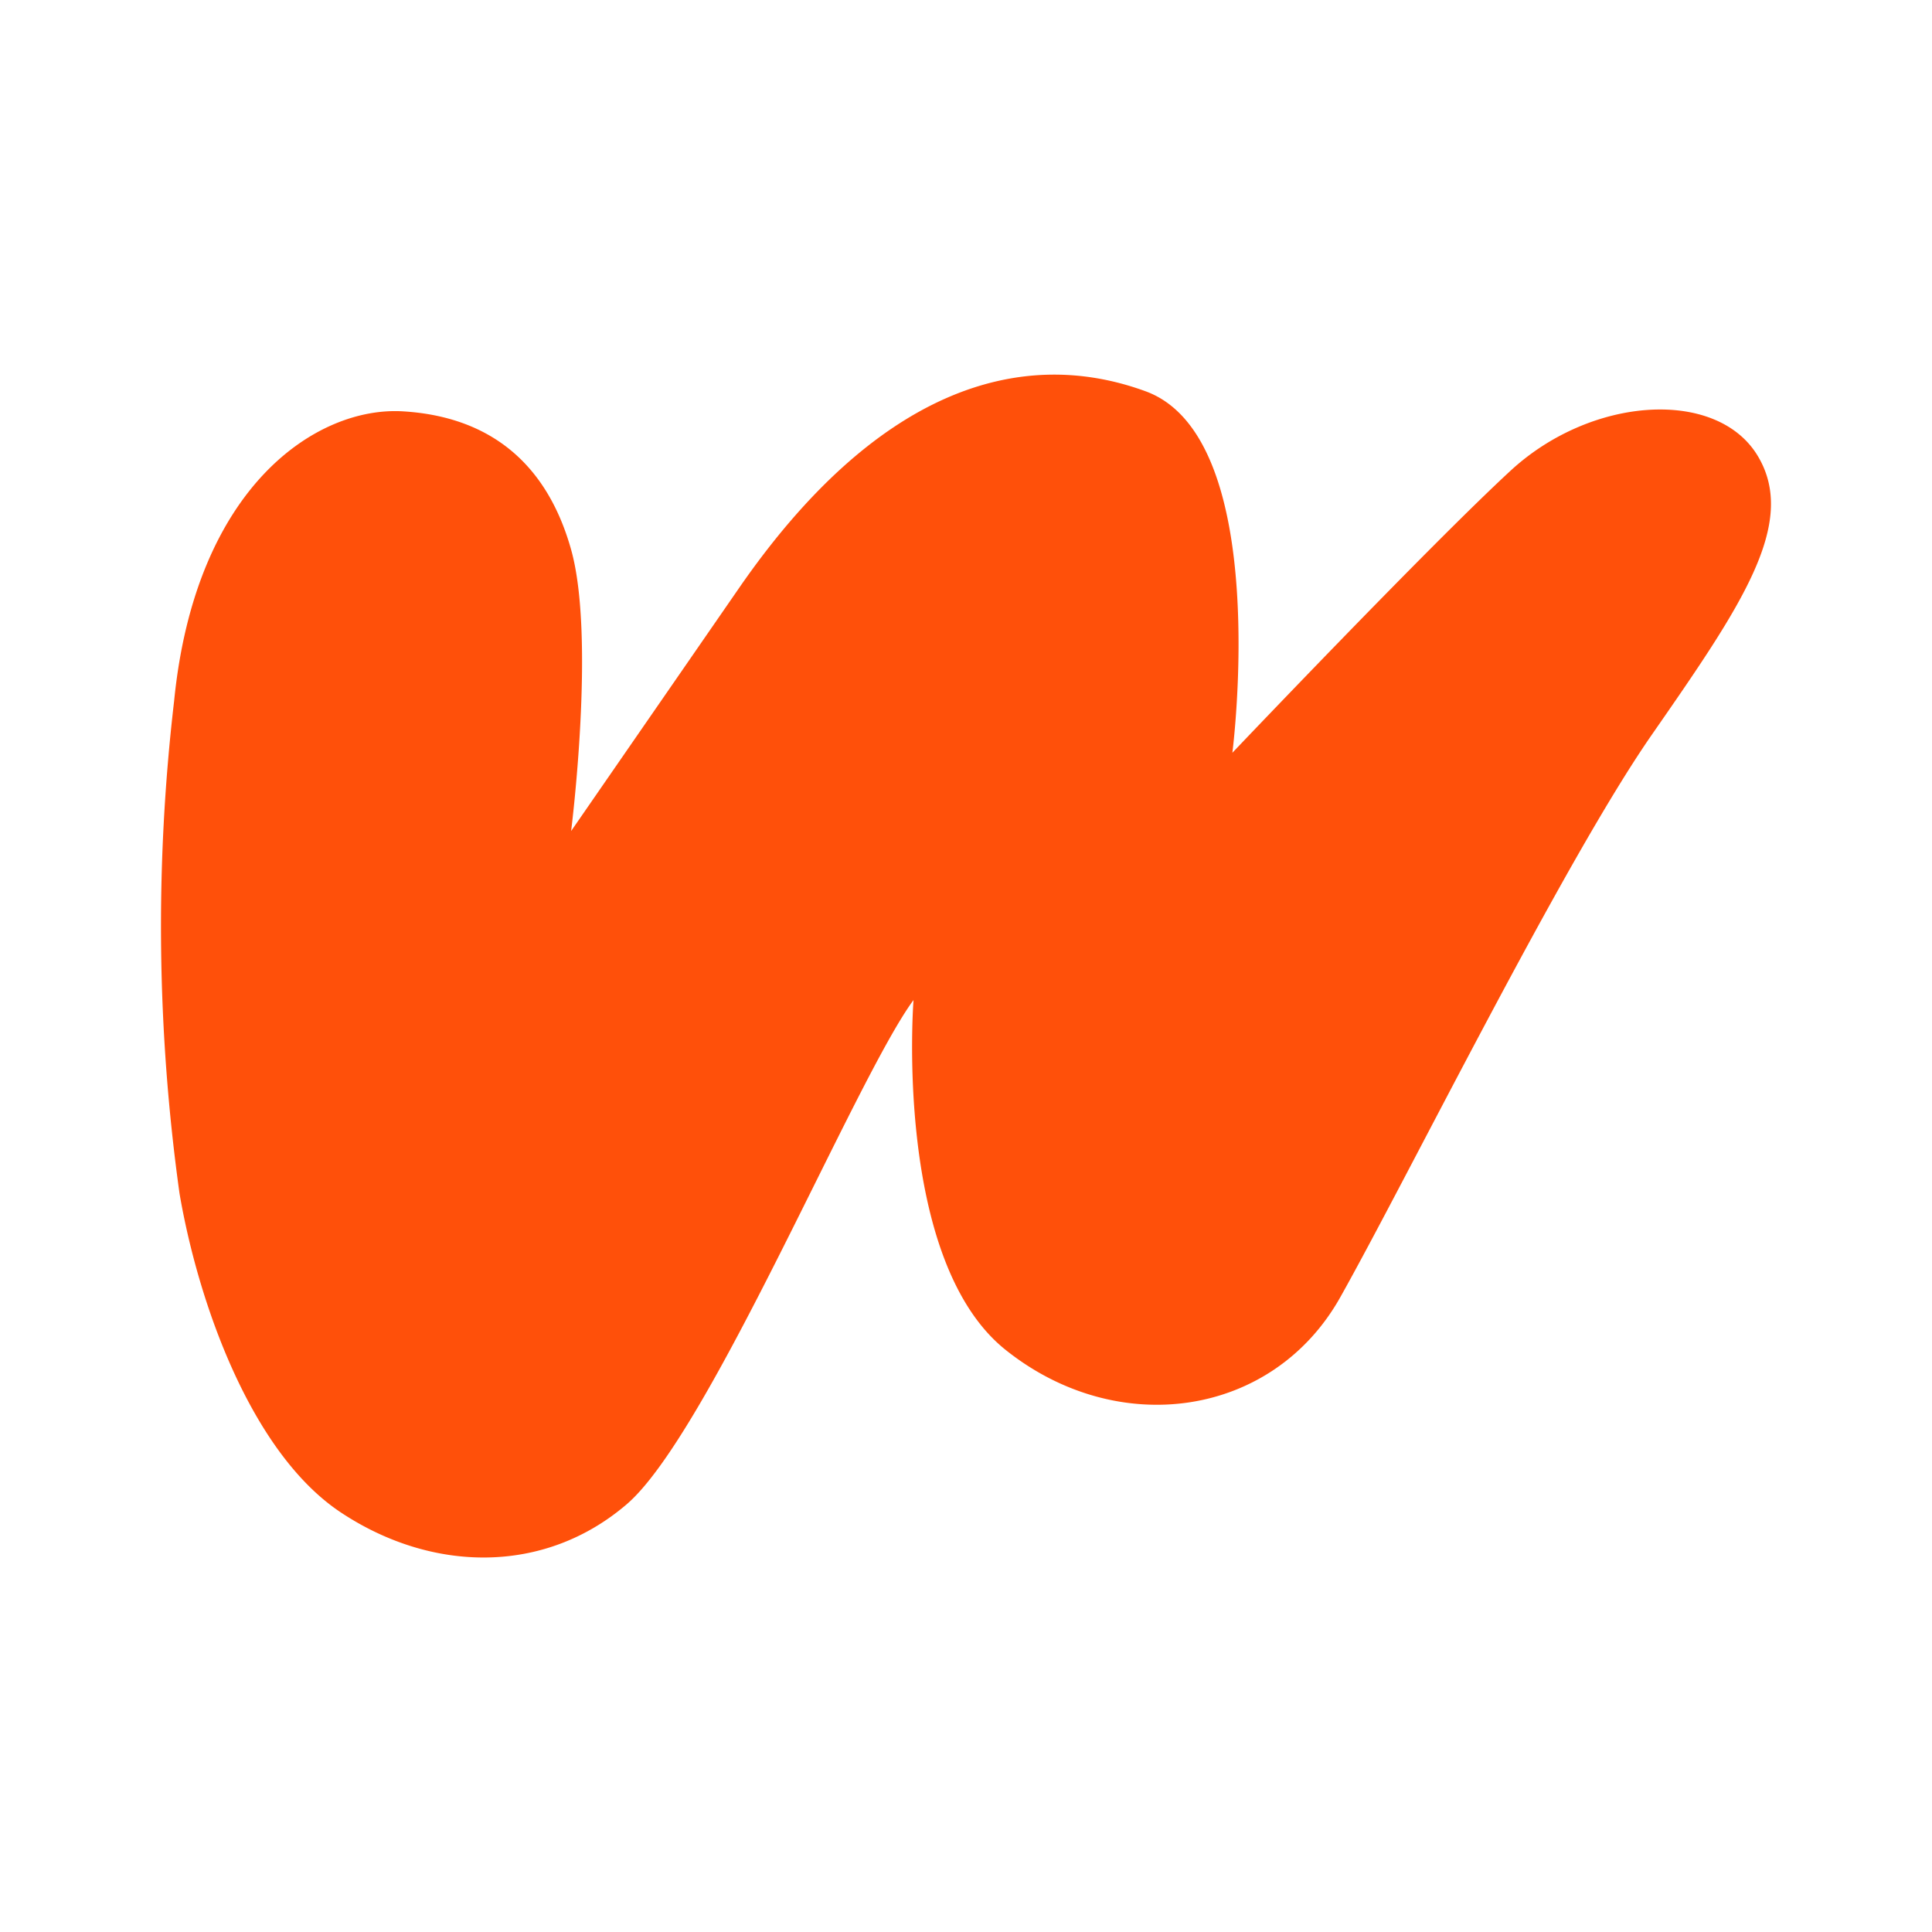<svg viewBox="0 0 24 24" fill="none" xmlns="http://www.w3.org/2000/svg"><path d="M7.095 10.321s.305-2.402 0-3.492C6.79 5.74 6.07 5.175 5.008 5.11c-1.063-.066-2.58.92-2.845 3.598a24.064 24.064 0 0 0 .067 6.117c.226 1.326.877 3.217 2.007 3.965 1.13.748 2.526.774 3.55-.105 1.022-.88 2.843-5.29 3.561-6.262 0 0-.252 3.23 1.143 4.345 1.396 1.116 3.322.84 4.16-.656.84-1.497 2.765-5.396 3.868-6.984 1.103-1.589 1.821-2.626 1.316-3.465-.505-.839-2.06-.748-3.07.184-1.01.932-3.456 3.504-3.456 3.504s.505-3.91-1.077-4.49c-1.58-.579-3.362 0-5.05 2.442l-2.087 3.02v-.002z" fill="#FF500A"/></svg>